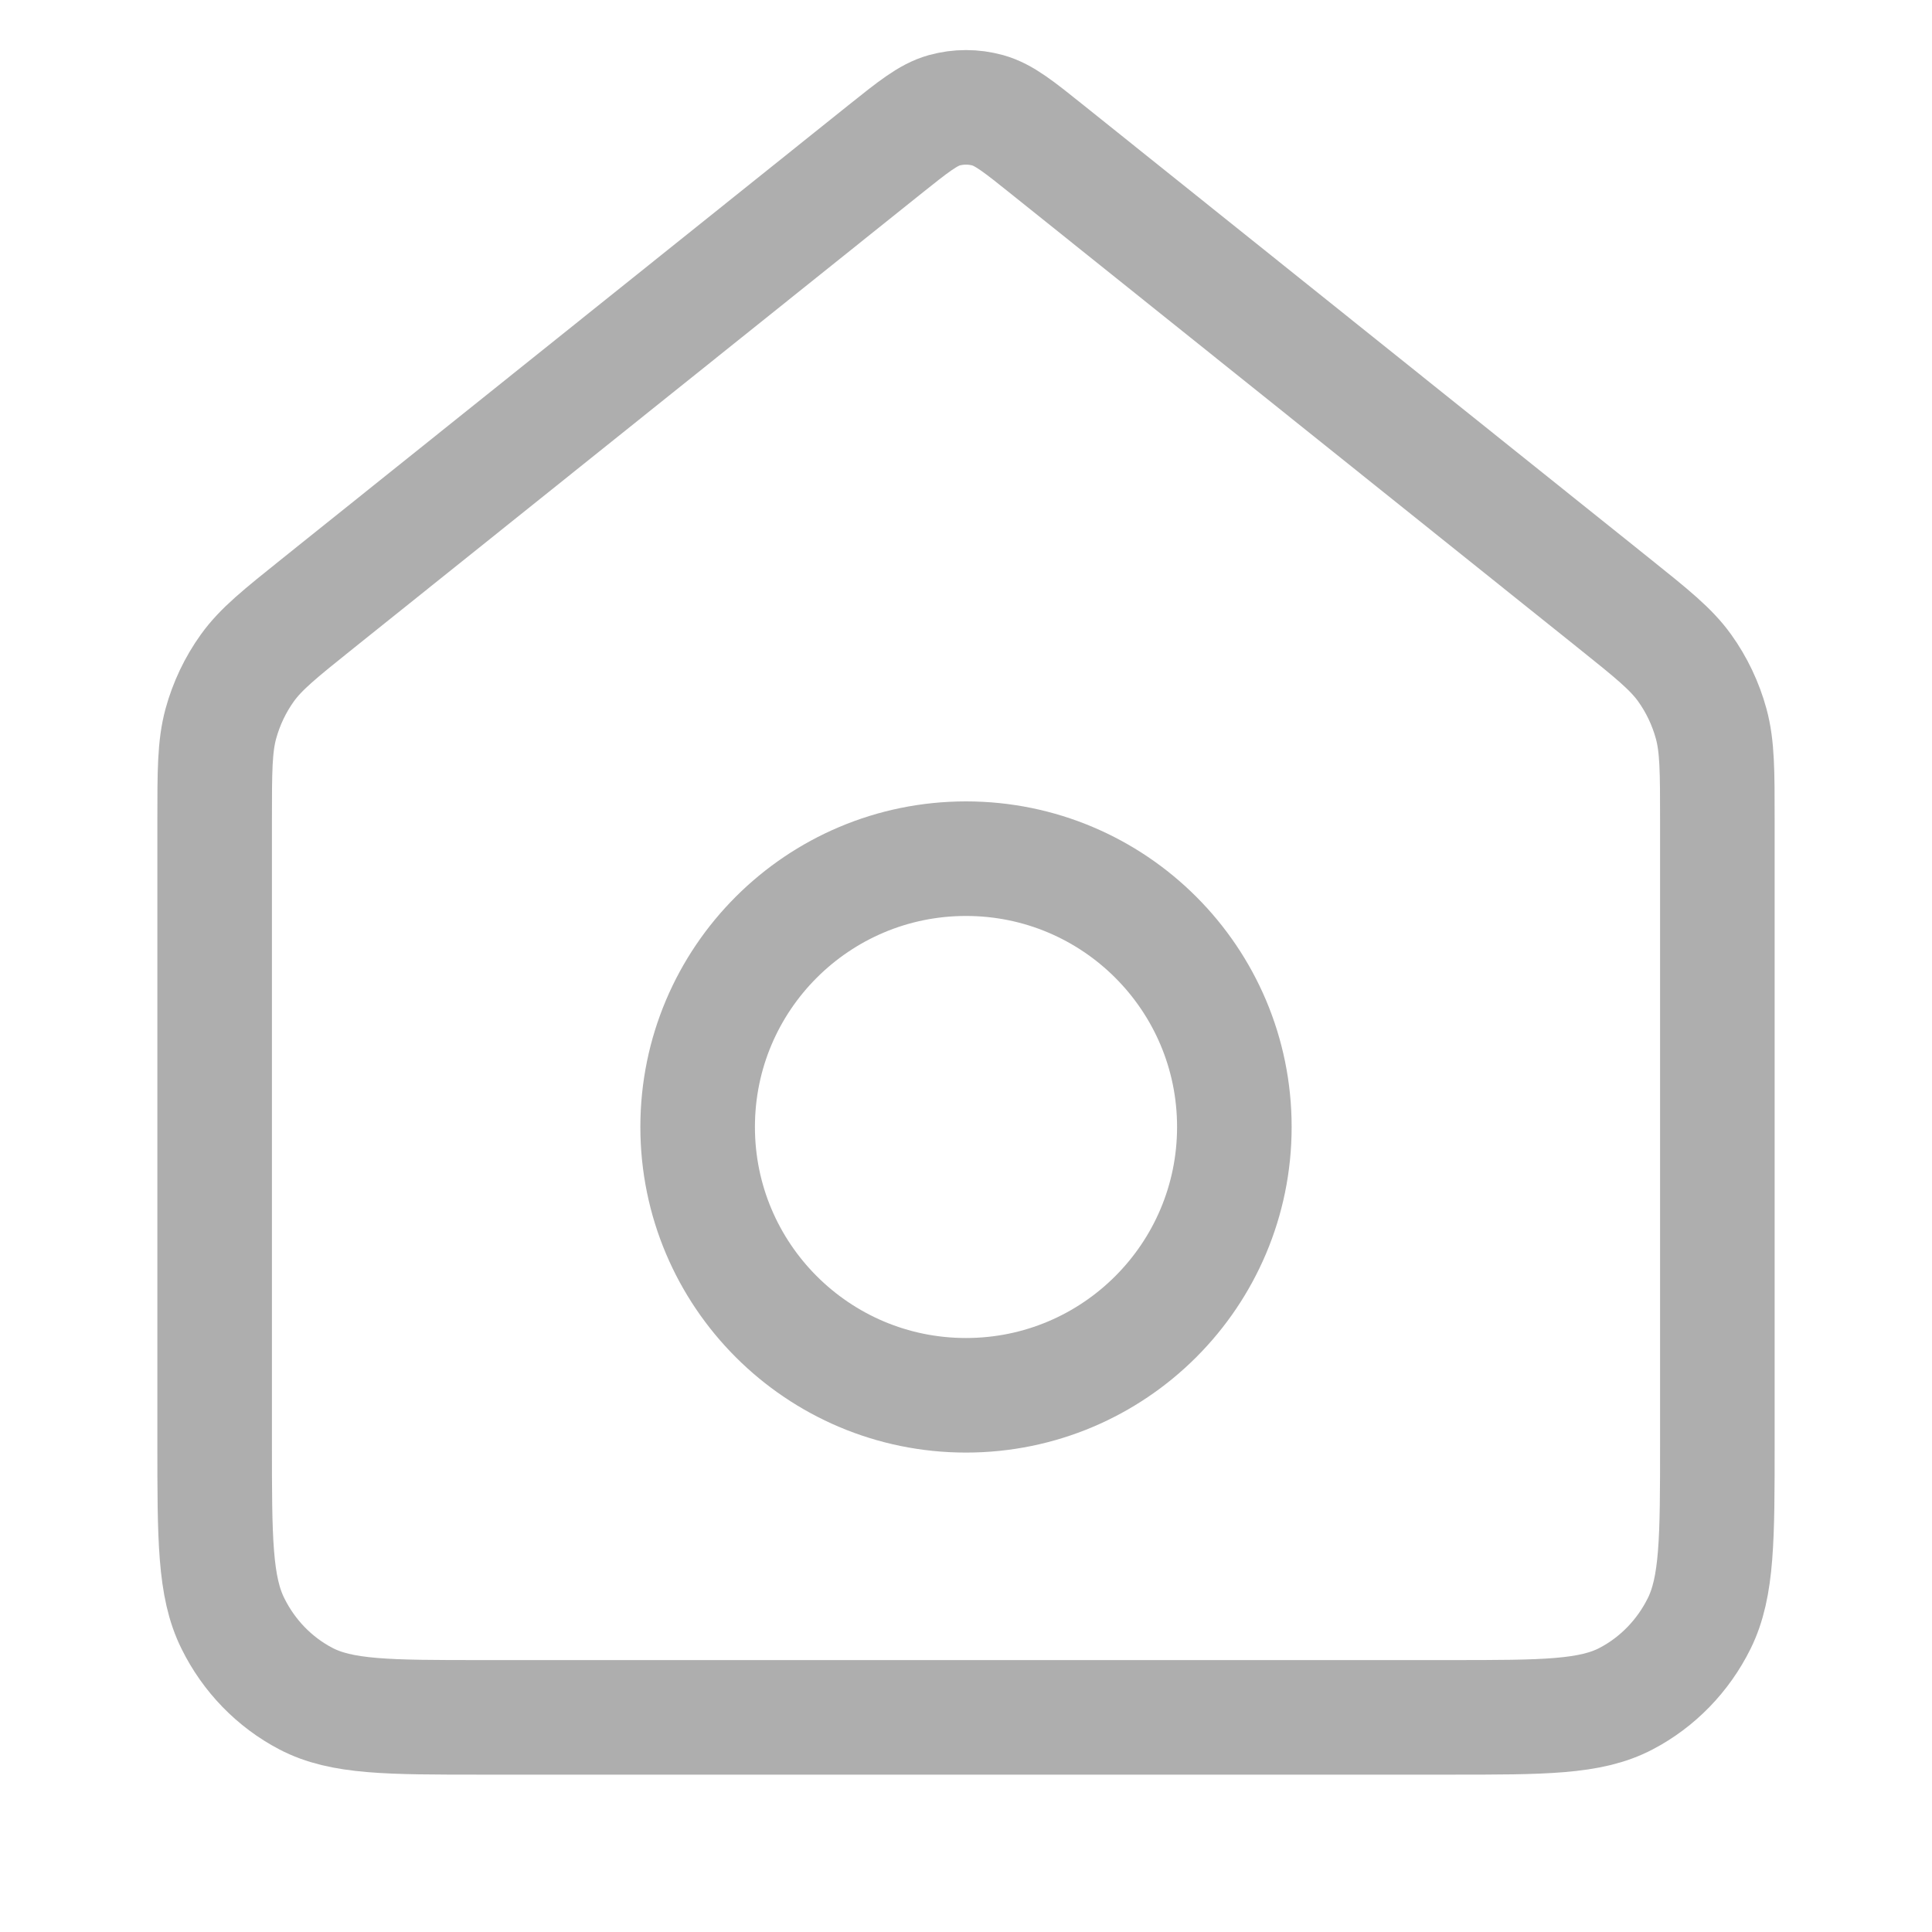 <?xml version="1.0" encoding="utf-8"?>
<svg xmlns="http://www.w3.org/2000/svg" fill="none" height="100%" overflow="visible" preserveAspectRatio="none" style="display: block;" viewBox="0 0 20 20" width="100%">
<g id="Icon">
<path d="M10 14.444C11.534 14.444 12.778 13.2 12.778 11.666C12.778 10.132 11.534 8.889 10 8.889C8.466 8.889 7.222 10.132 7.222 11.666C7.222 13.2 8.466 14.444 10 14.444Z" id="Vector" stroke="#AEAEAE" stroke-linecap="round" stroke-linejoin="round" stroke-width="1.186"/>
<path d="M2.222 8.494C2.222 7.983 2.222 7.728 2.286 7.492C2.343 7.284 2.436 7.088 2.561 6.914C2.702 6.718 2.898 6.561 3.29 6.247L9.151 1.554C9.455 1.311 9.607 1.189 9.774 1.142C9.922 1.101 10.078 1.101 10.226 1.142C10.394 1.189 10.546 1.311 10.849 1.554L16.71 6.247C17.102 6.561 17.298 6.718 17.439 6.914C17.564 7.088 17.657 7.284 17.714 7.492C17.778 7.728 17.778 7.983 17.778 8.494V14.931C17.778 15.928 17.778 16.426 17.59 16.806C17.424 17.141 17.159 17.414 16.834 17.584C16.465 17.778 15.98 17.778 15.012 17.778H4.988C4.02 17.778 3.536 17.778 3.166 17.584C2.841 17.414 2.576 17.141 2.411 16.806C2.222 16.426 2.222 15.928 2.222 14.931V8.494Z" id="Vector_2" stroke="#AEAEAE" stroke-linecap="round" stroke-linejoin="round" stroke-width="1.186"/>
</g>
</svg>